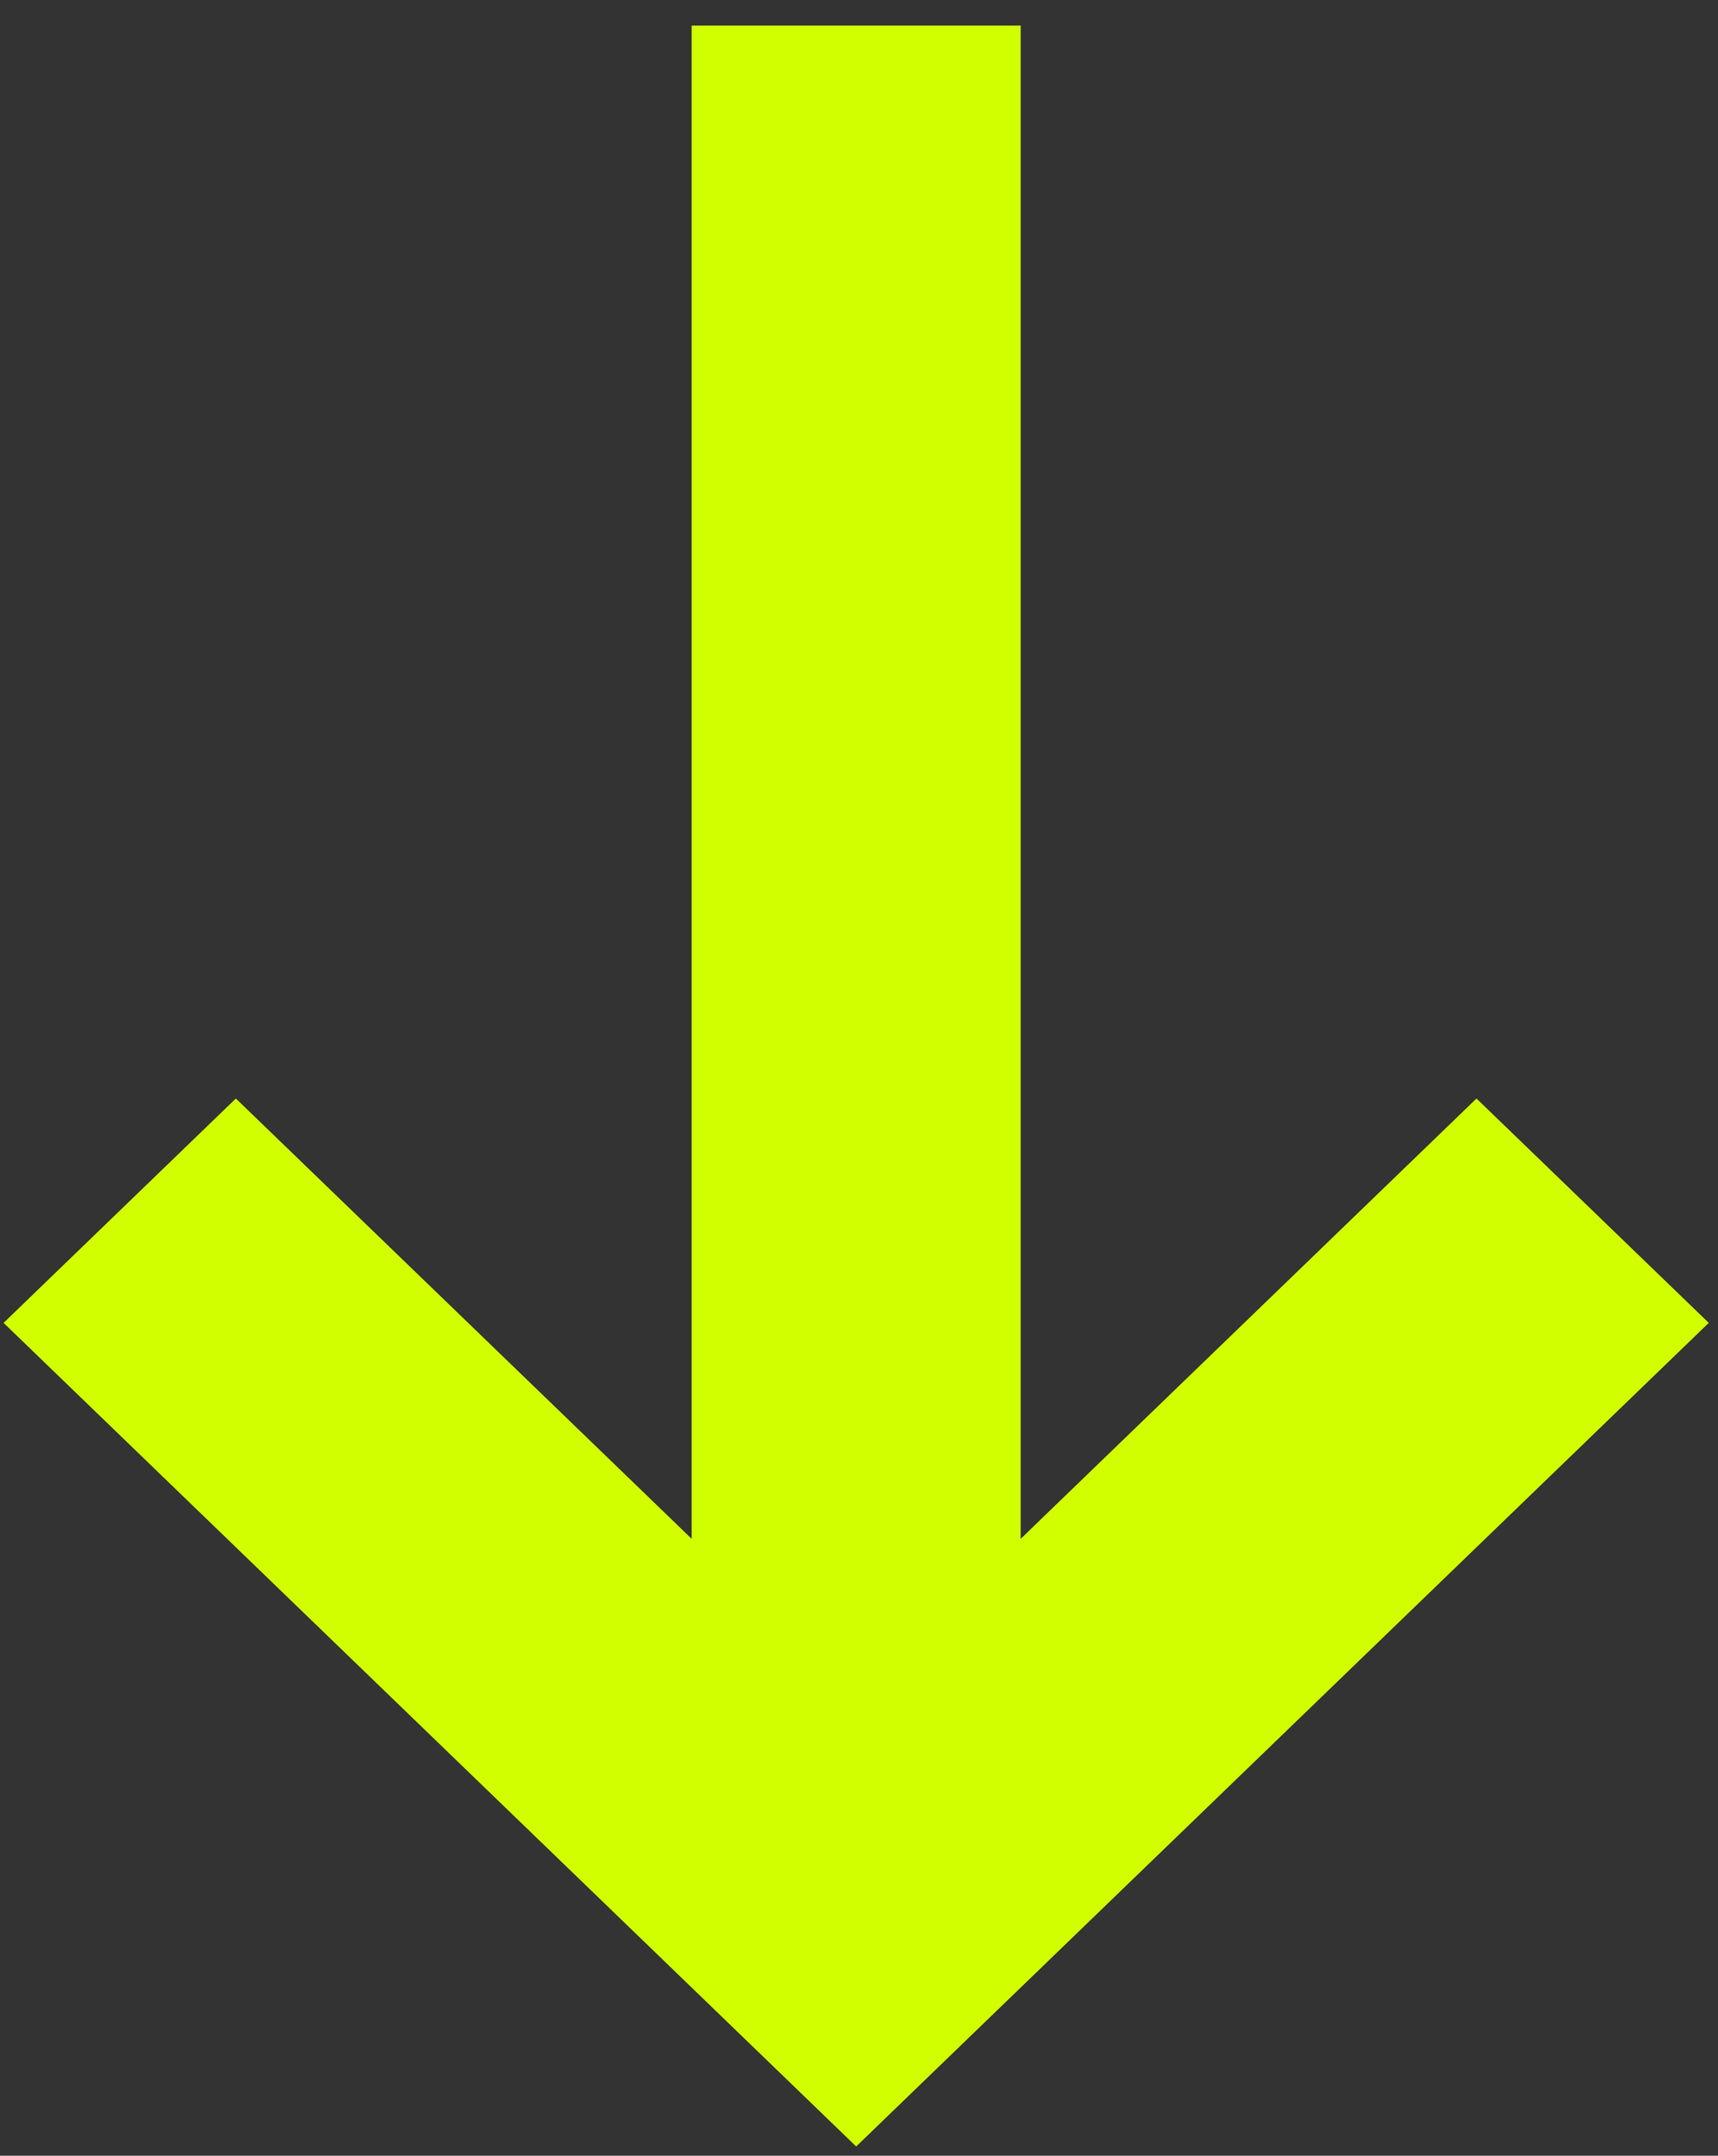 <?xml version="1.0" encoding="UTF-8"?> <svg xmlns="http://www.w3.org/2000/svg" width="59" height="74" viewBox="0 0 59 74" fill="none"><rect x="0" y="0" width="59" height="74" fill="#333333" stroke="none"/><path d="M22.906 52.005L23.753 52.824V51.646V0.878L35.053 0.878V51.646V52.824L35.9 52.005L50.706 37.709L58.683 45.411L29.403 73.683L0.123 45.411L8.1 37.709L22.906 52.005Z" fill="#D1FF00"></path></svg> 